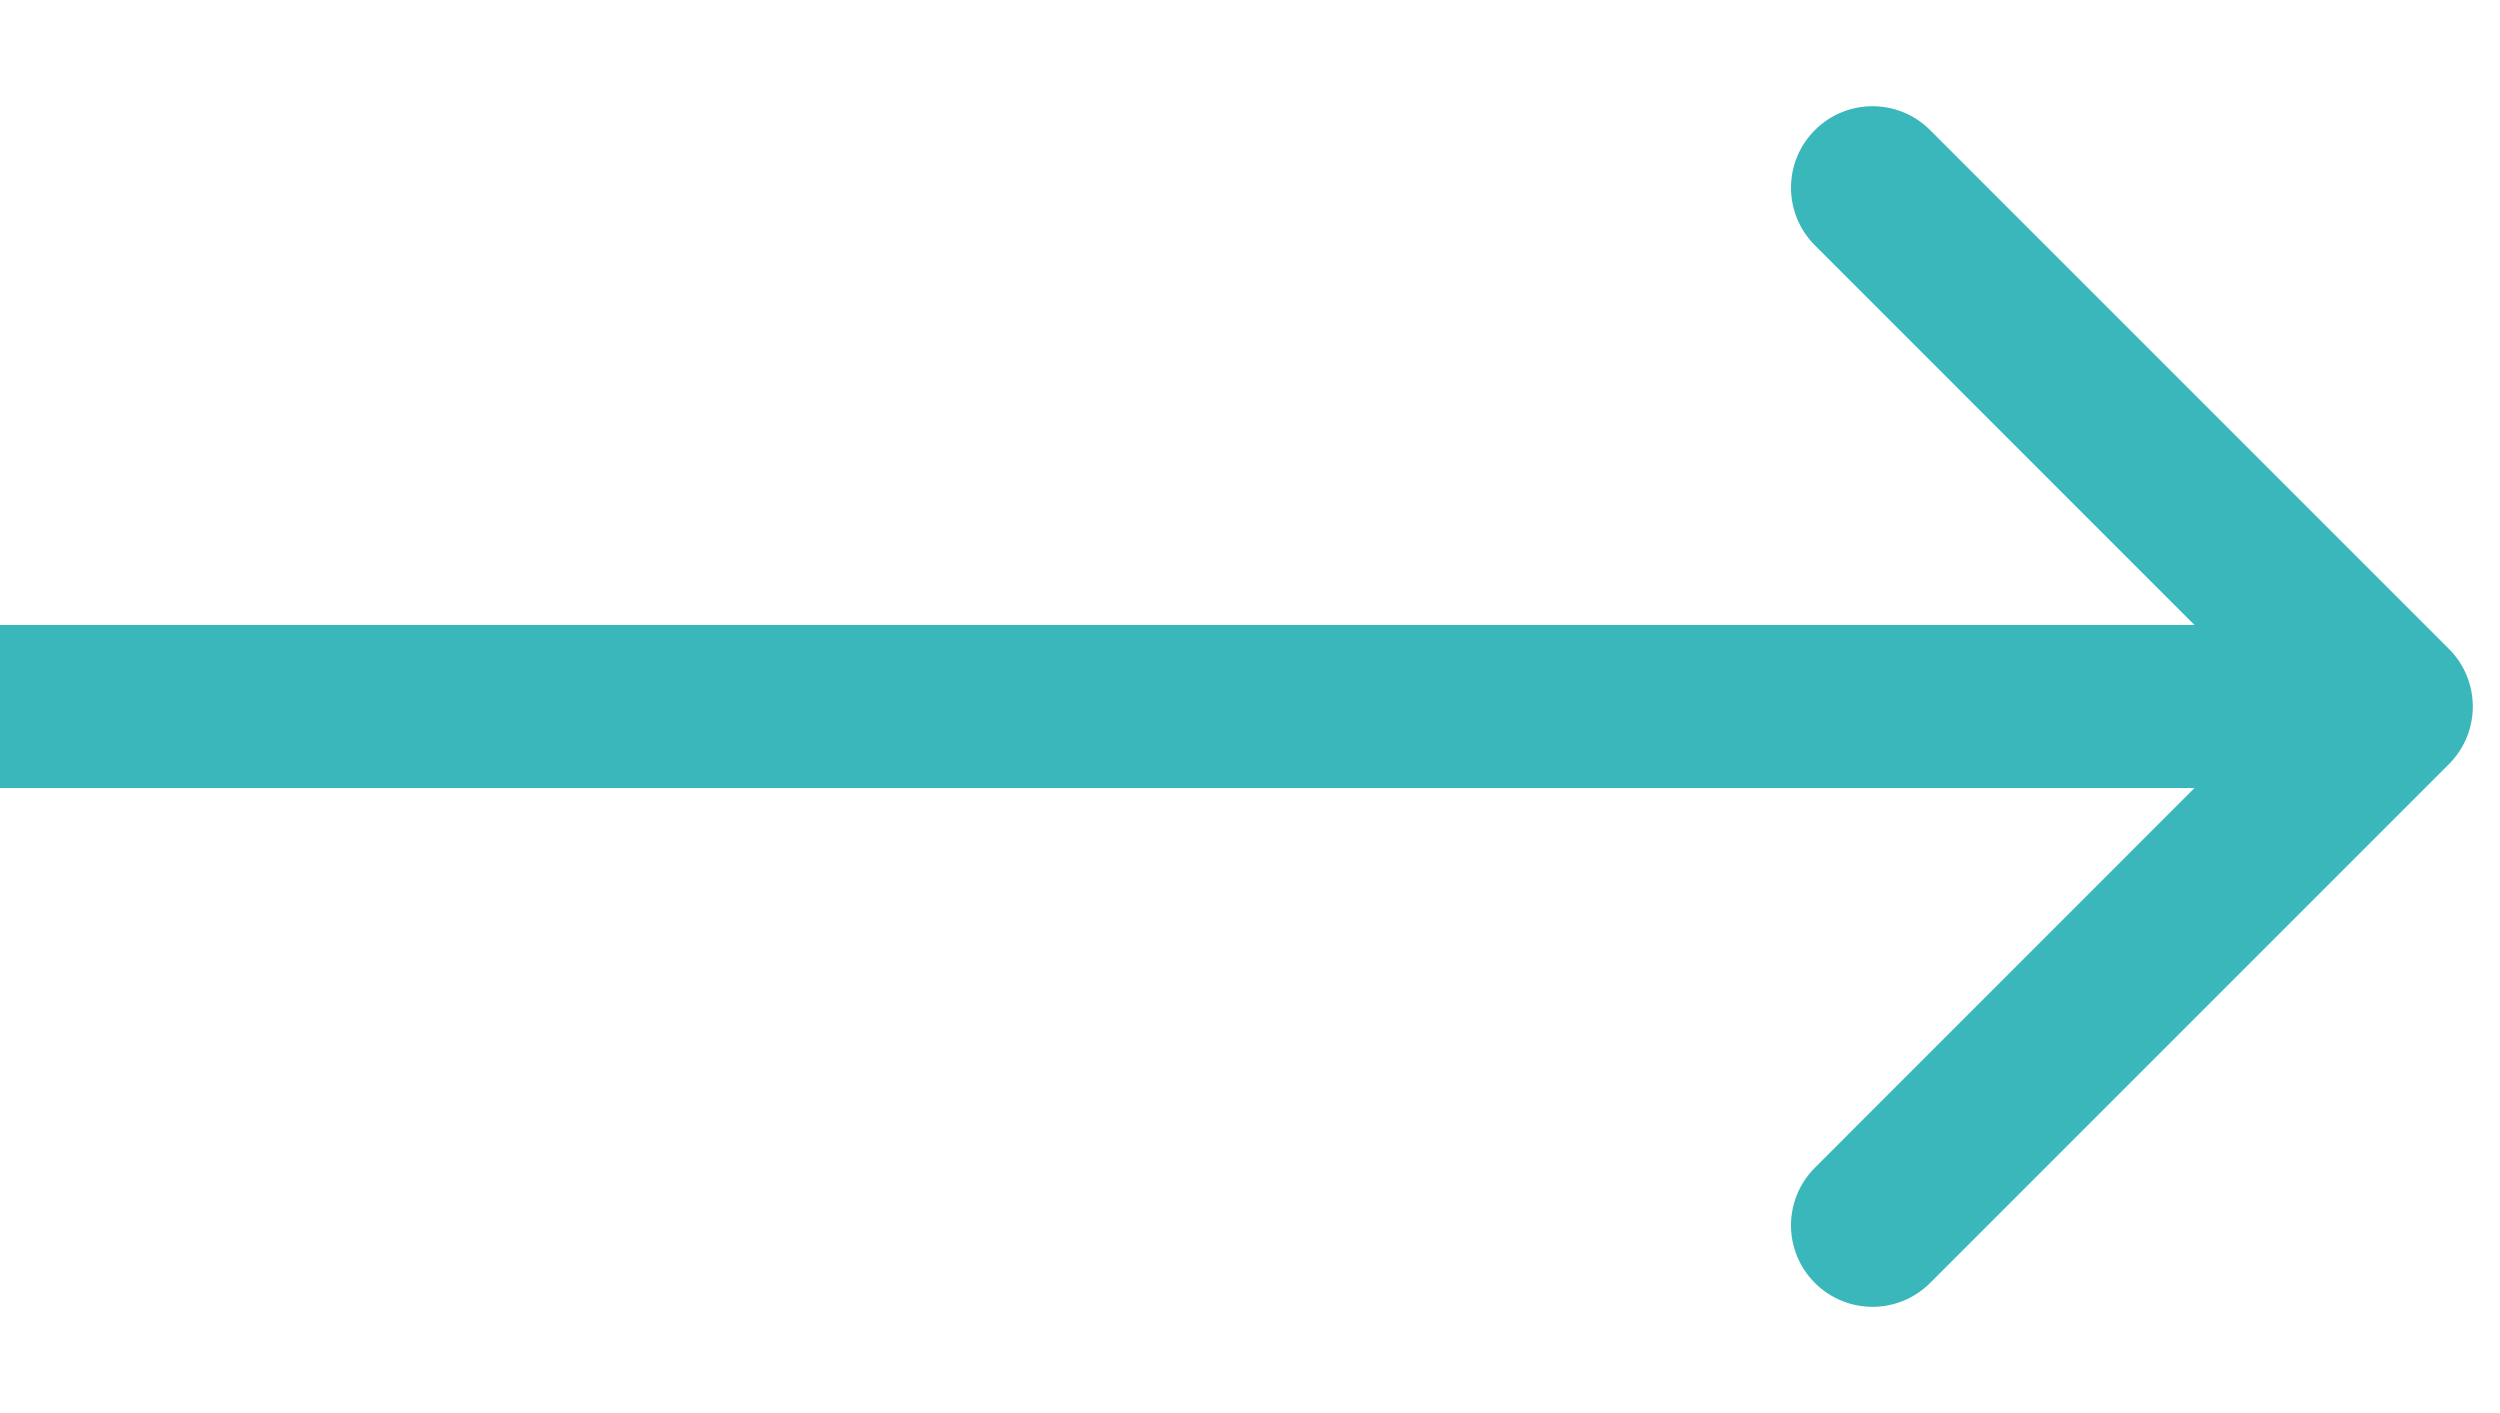 <svg width="23" height="13" viewBox="0 0 23 13" fill="none" xmlns="http://www.w3.org/2000/svg">
<path d="M22.53 7.03C22.823 6.737 22.823 6.263 22.53 5.97L17.757 1.197C17.465 0.904 16.99 0.904 16.697 1.197C16.404 1.49 16.404 1.964 16.697 2.257L20.939 6.5L16.697 10.743C16.404 11.036 16.404 11.51 16.697 11.803C16.99 12.096 17.465 12.096 17.757 11.803L22.53 7.03ZM22 5.75L-8.94366e-09 5.75L8.94366e-09 7.25L22 7.25L22 5.75Z" fill="#39B7BB"/>
</svg>
